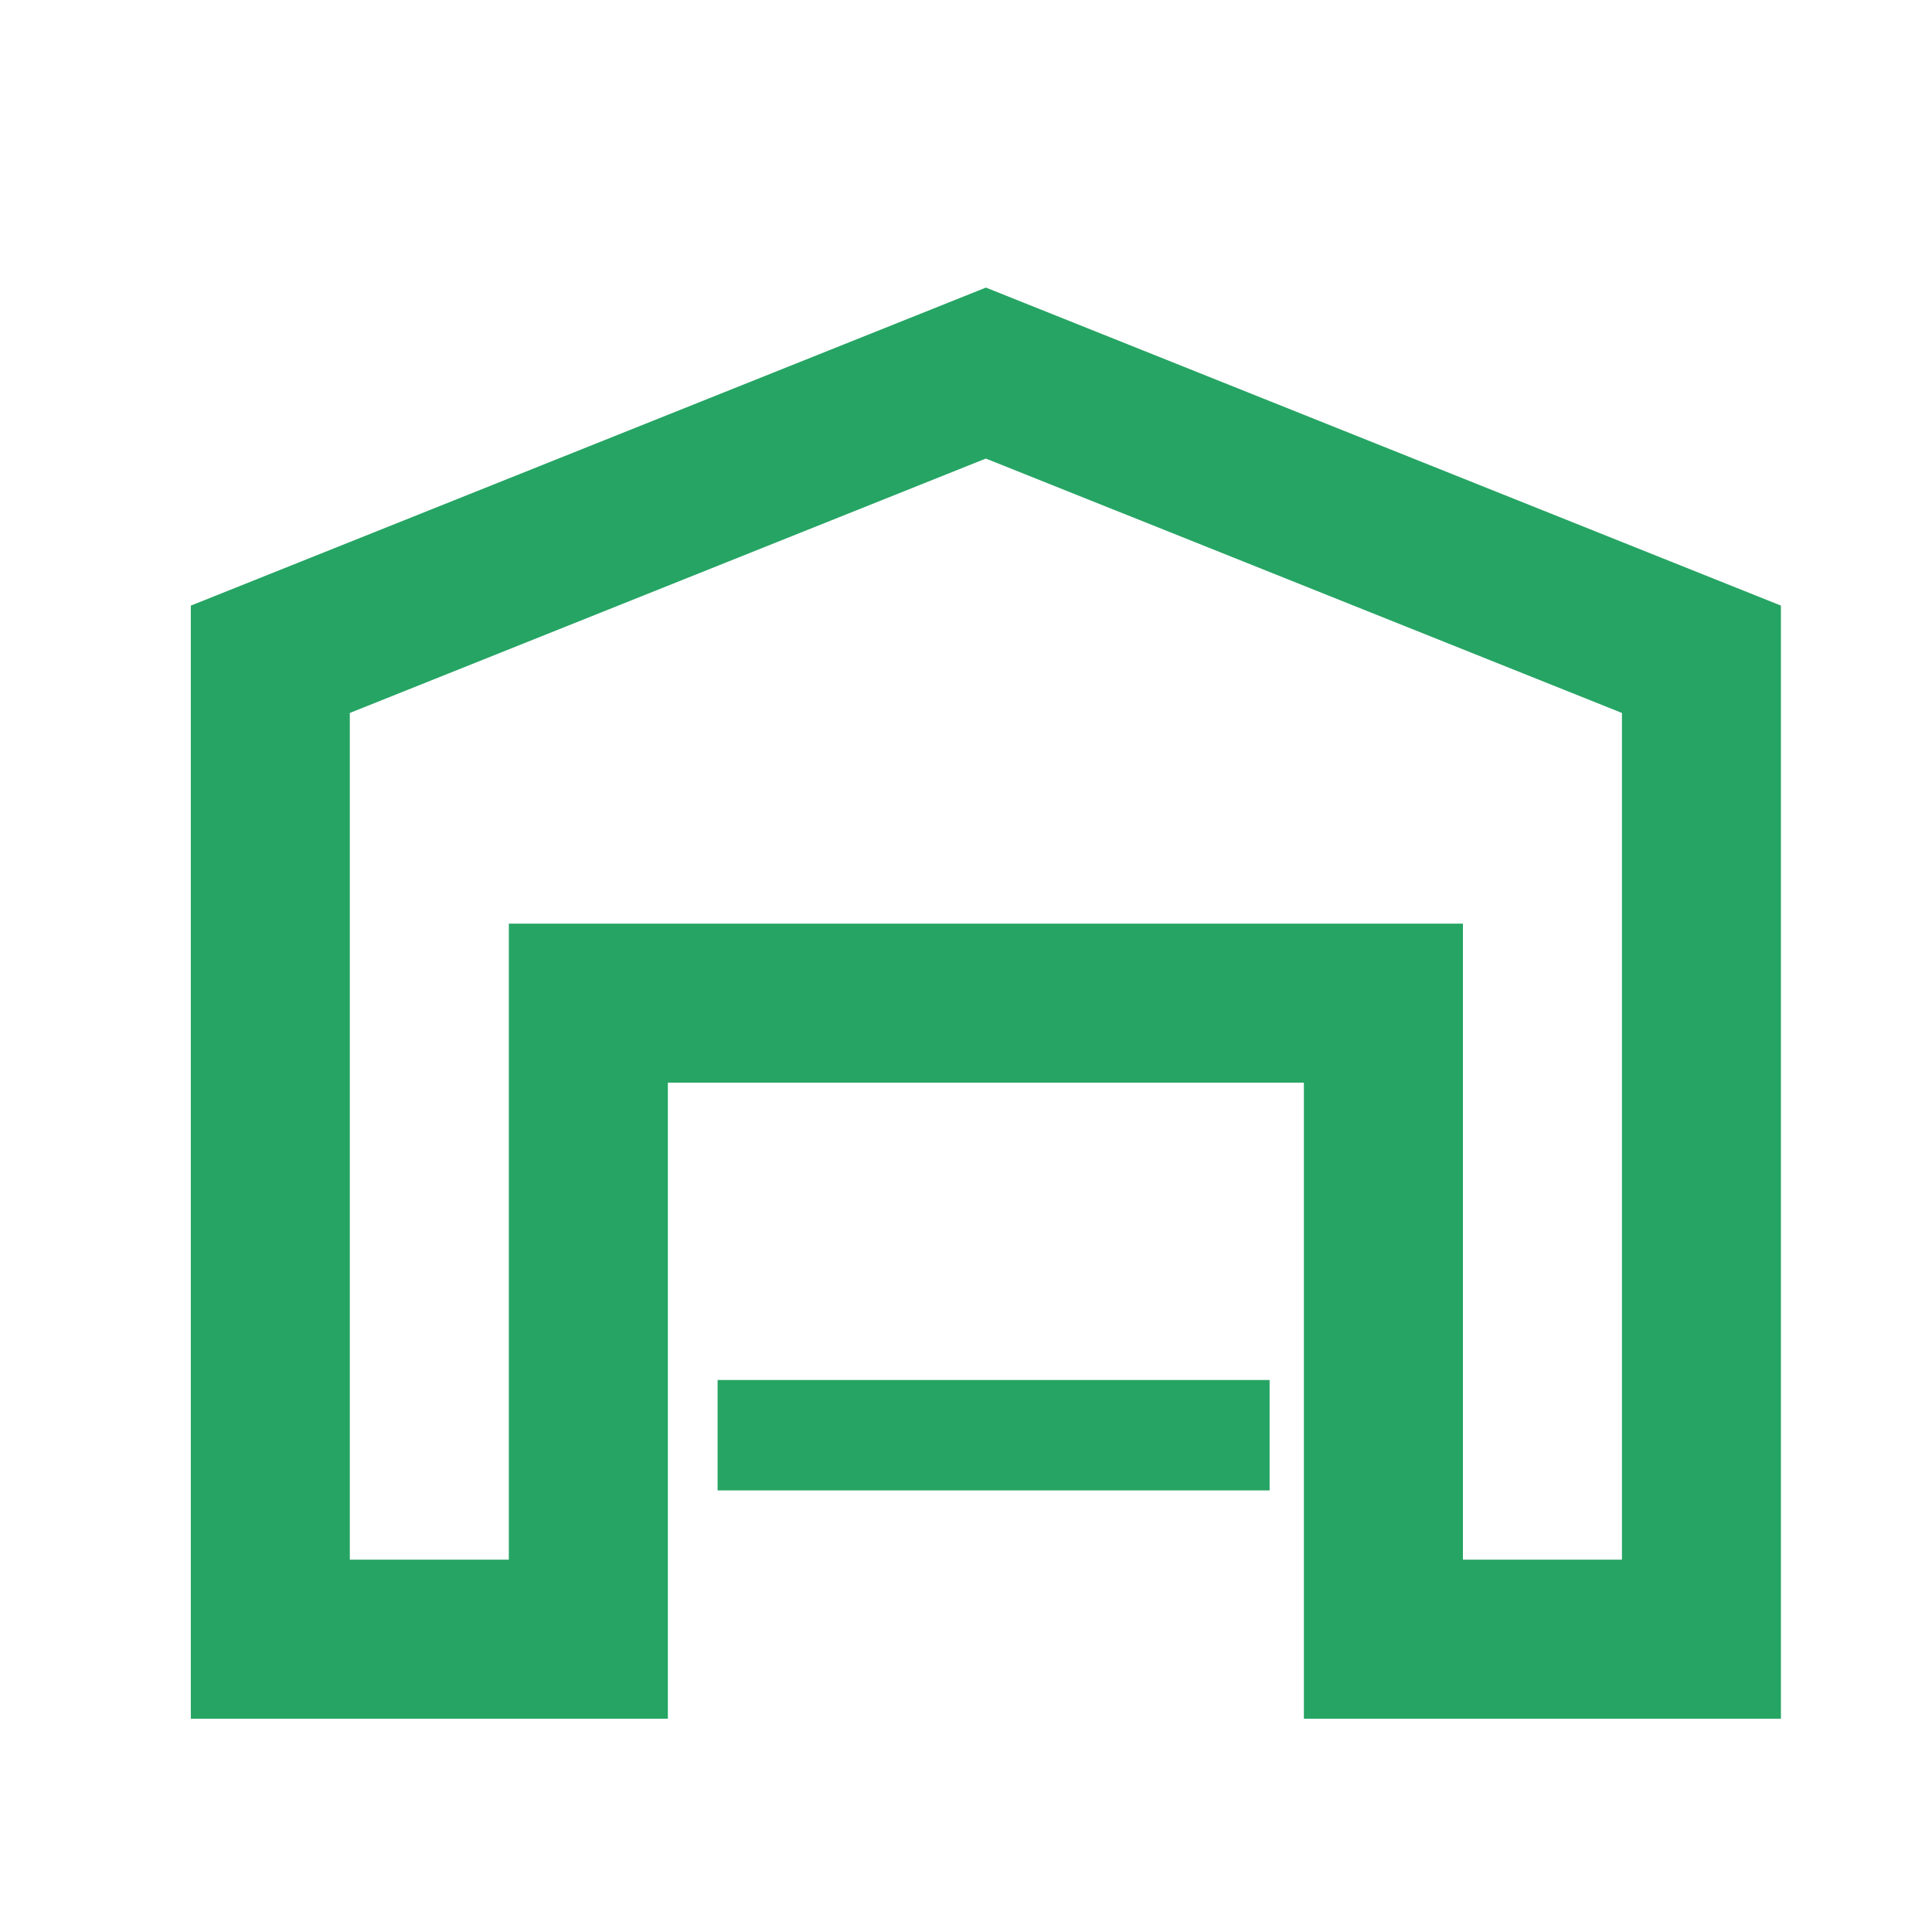 <?xml version="1.0" encoding="UTF-8"?> <svg xmlns="http://www.w3.org/2000/svg" width="35" height="35" viewBox="0 0 35 35" fill="none"> <path d="M29.383 12.916V28.255H26.502V16.733H9.218V28.255H6.337V12.916L17.86 8.307L29.383 12.916ZM32.263 31.136V10.971L17.86 5.21L3.457 10.971V31.136H12.099V19.613H23.621V31.136H32.263Z" fill="#26A463"></path> <rect x="13" y="25" width="10" height="2" fill="#26A463"></rect> </svg> 